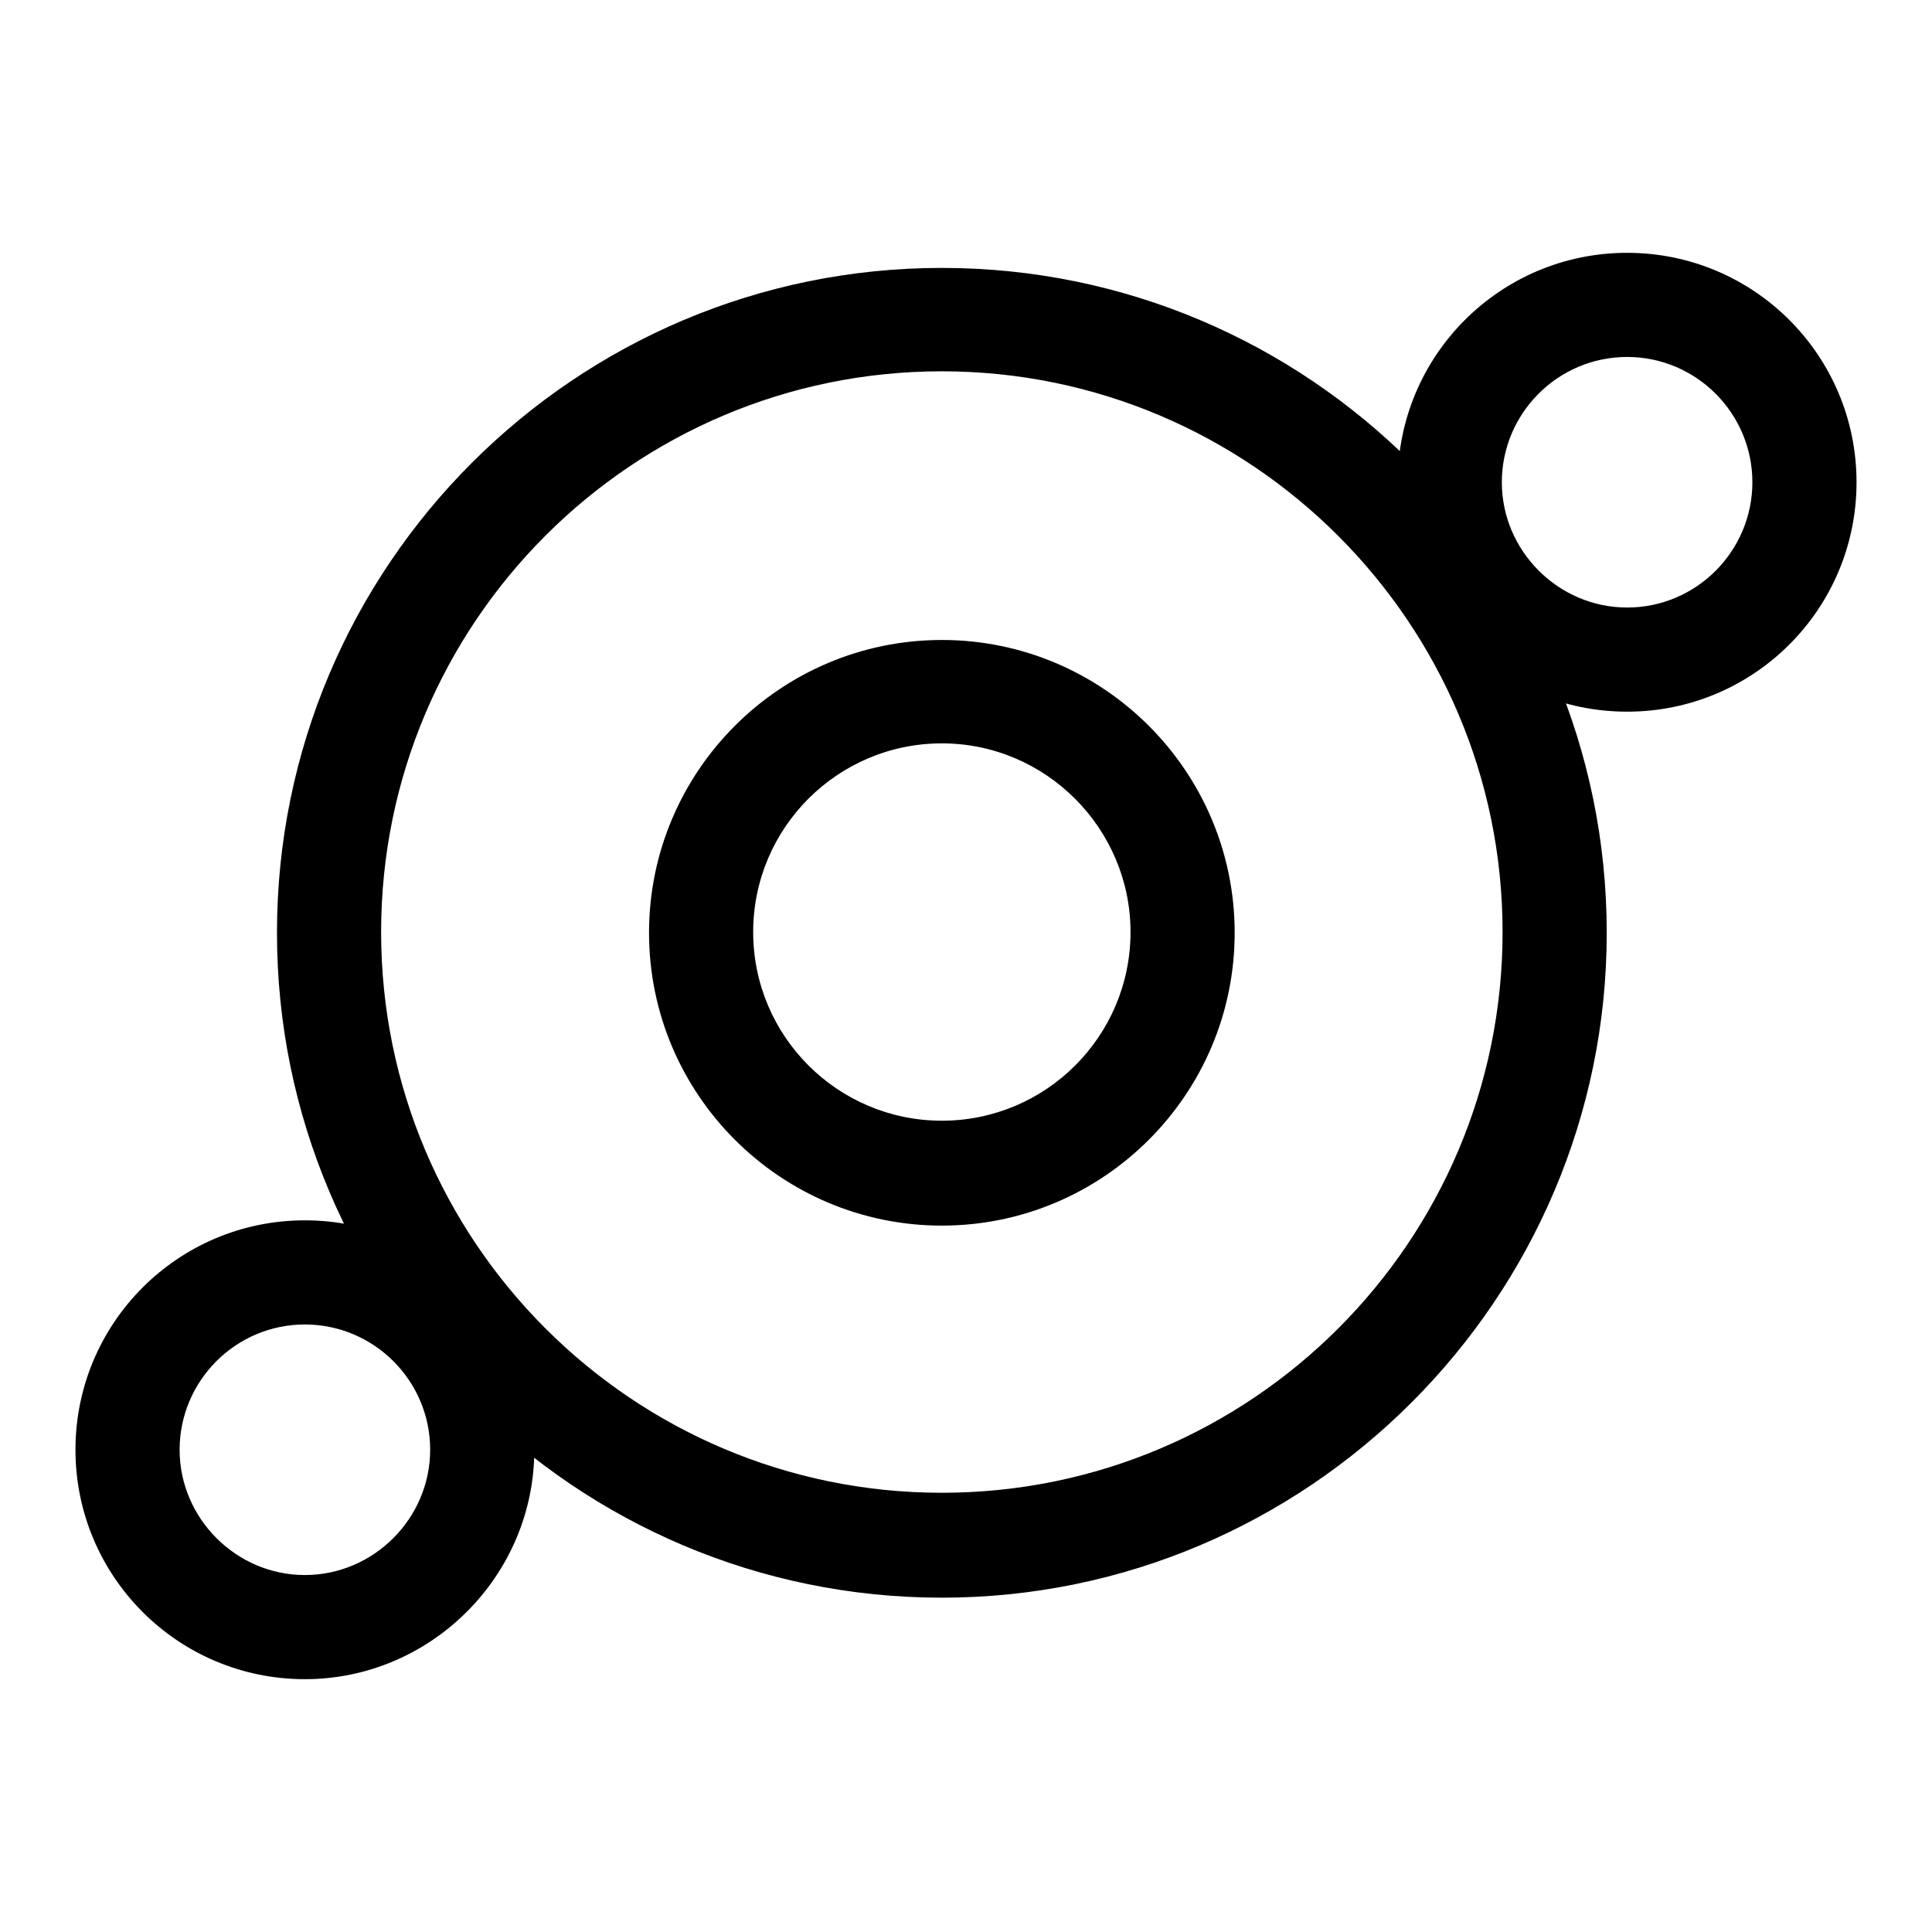 <?xml version="1.0" encoding="utf-8"?>
<!-- Svg Vector Icons : http://www.onlinewebfonts.com/icon -->
<!DOCTYPE svg PUBLIC "-//W3C//DTD SVG 1.1//EN" "http://www.w3.org/Graphics/SVG/1.1/DTD/svg11.dtd">
<svg version="1.1" xmlns="http://www.w3.org/2000/svg" xmlns:xlink="http://www.w3.org/1999/xlink" x="0px" y="0px" viewBox="0 0 256 256" enable-background="new 0 0 256 256" xml:space="preserve">
<g> <path fill="#000000" d="M40.4,222.5c-16.8,0-30.4-13.6-30.4-30.4c0-16.8,13.6-30.4,30.4-30.4s30.4,13.6,30.4,30.4 C70.8,208.8,57.1,222.5,40.4,222.5z M40.4,175.5c-9.2,0-16.6,7.5-16.6,16.6s7.5,16.6,16.6,16.6S57,201.2,57,192.1 C57,182.9,49.5,175.5,40.4,175.5z M215.6,94.3c-16.8,0-30.4-13.6-30.4-30.4c0-16.8,13.6-30.4,30.4-30.4c16.8,0,30.4,13.6,30.4,30.4 C246,80.7,232.4,94.3,215.6,94.3z M215.6,47.3c-9.2,0-16.6,7.5-16.6,16.6s7.5,16.6,16.6,16.6c9.2,0,16.6-7.5,16.6-16.6 S224.8,47.3,215.6,47.3z M124.8,211.7c-48.6,0-88.1-39.5-88.1-88.1c0-48.6,39.5-88.1,88.1-88.1c48.6,0,88.1,39.5,88.1,88.1 C212.9,172.1,173.3,211.7,124.8,211.7z M124.8,49.2c-41,0-74.3,33.3-74.3,74.3s33.3,74.3,74.3,74.3c41,0,74.3-33.3,74.3-74.3 S165.7,49.2,124.8,49.2z M124.8,162.4c-21.4,0-38.8-17.4-38.8-38.8s17.4-38.8,38.8-38.8c21.4,0,38.8,17.4,38.8,38.8 S146.2,162.4,124.8,162.4z M124.8,98.5c-13.8,0-25,11.2-25,25c0,13.8,11.2,25,25,25c13.8,0,25-11.2,25-25 C149.8,109.8,138.6,98.5,124.8,98.5z"/></g>
</svg>